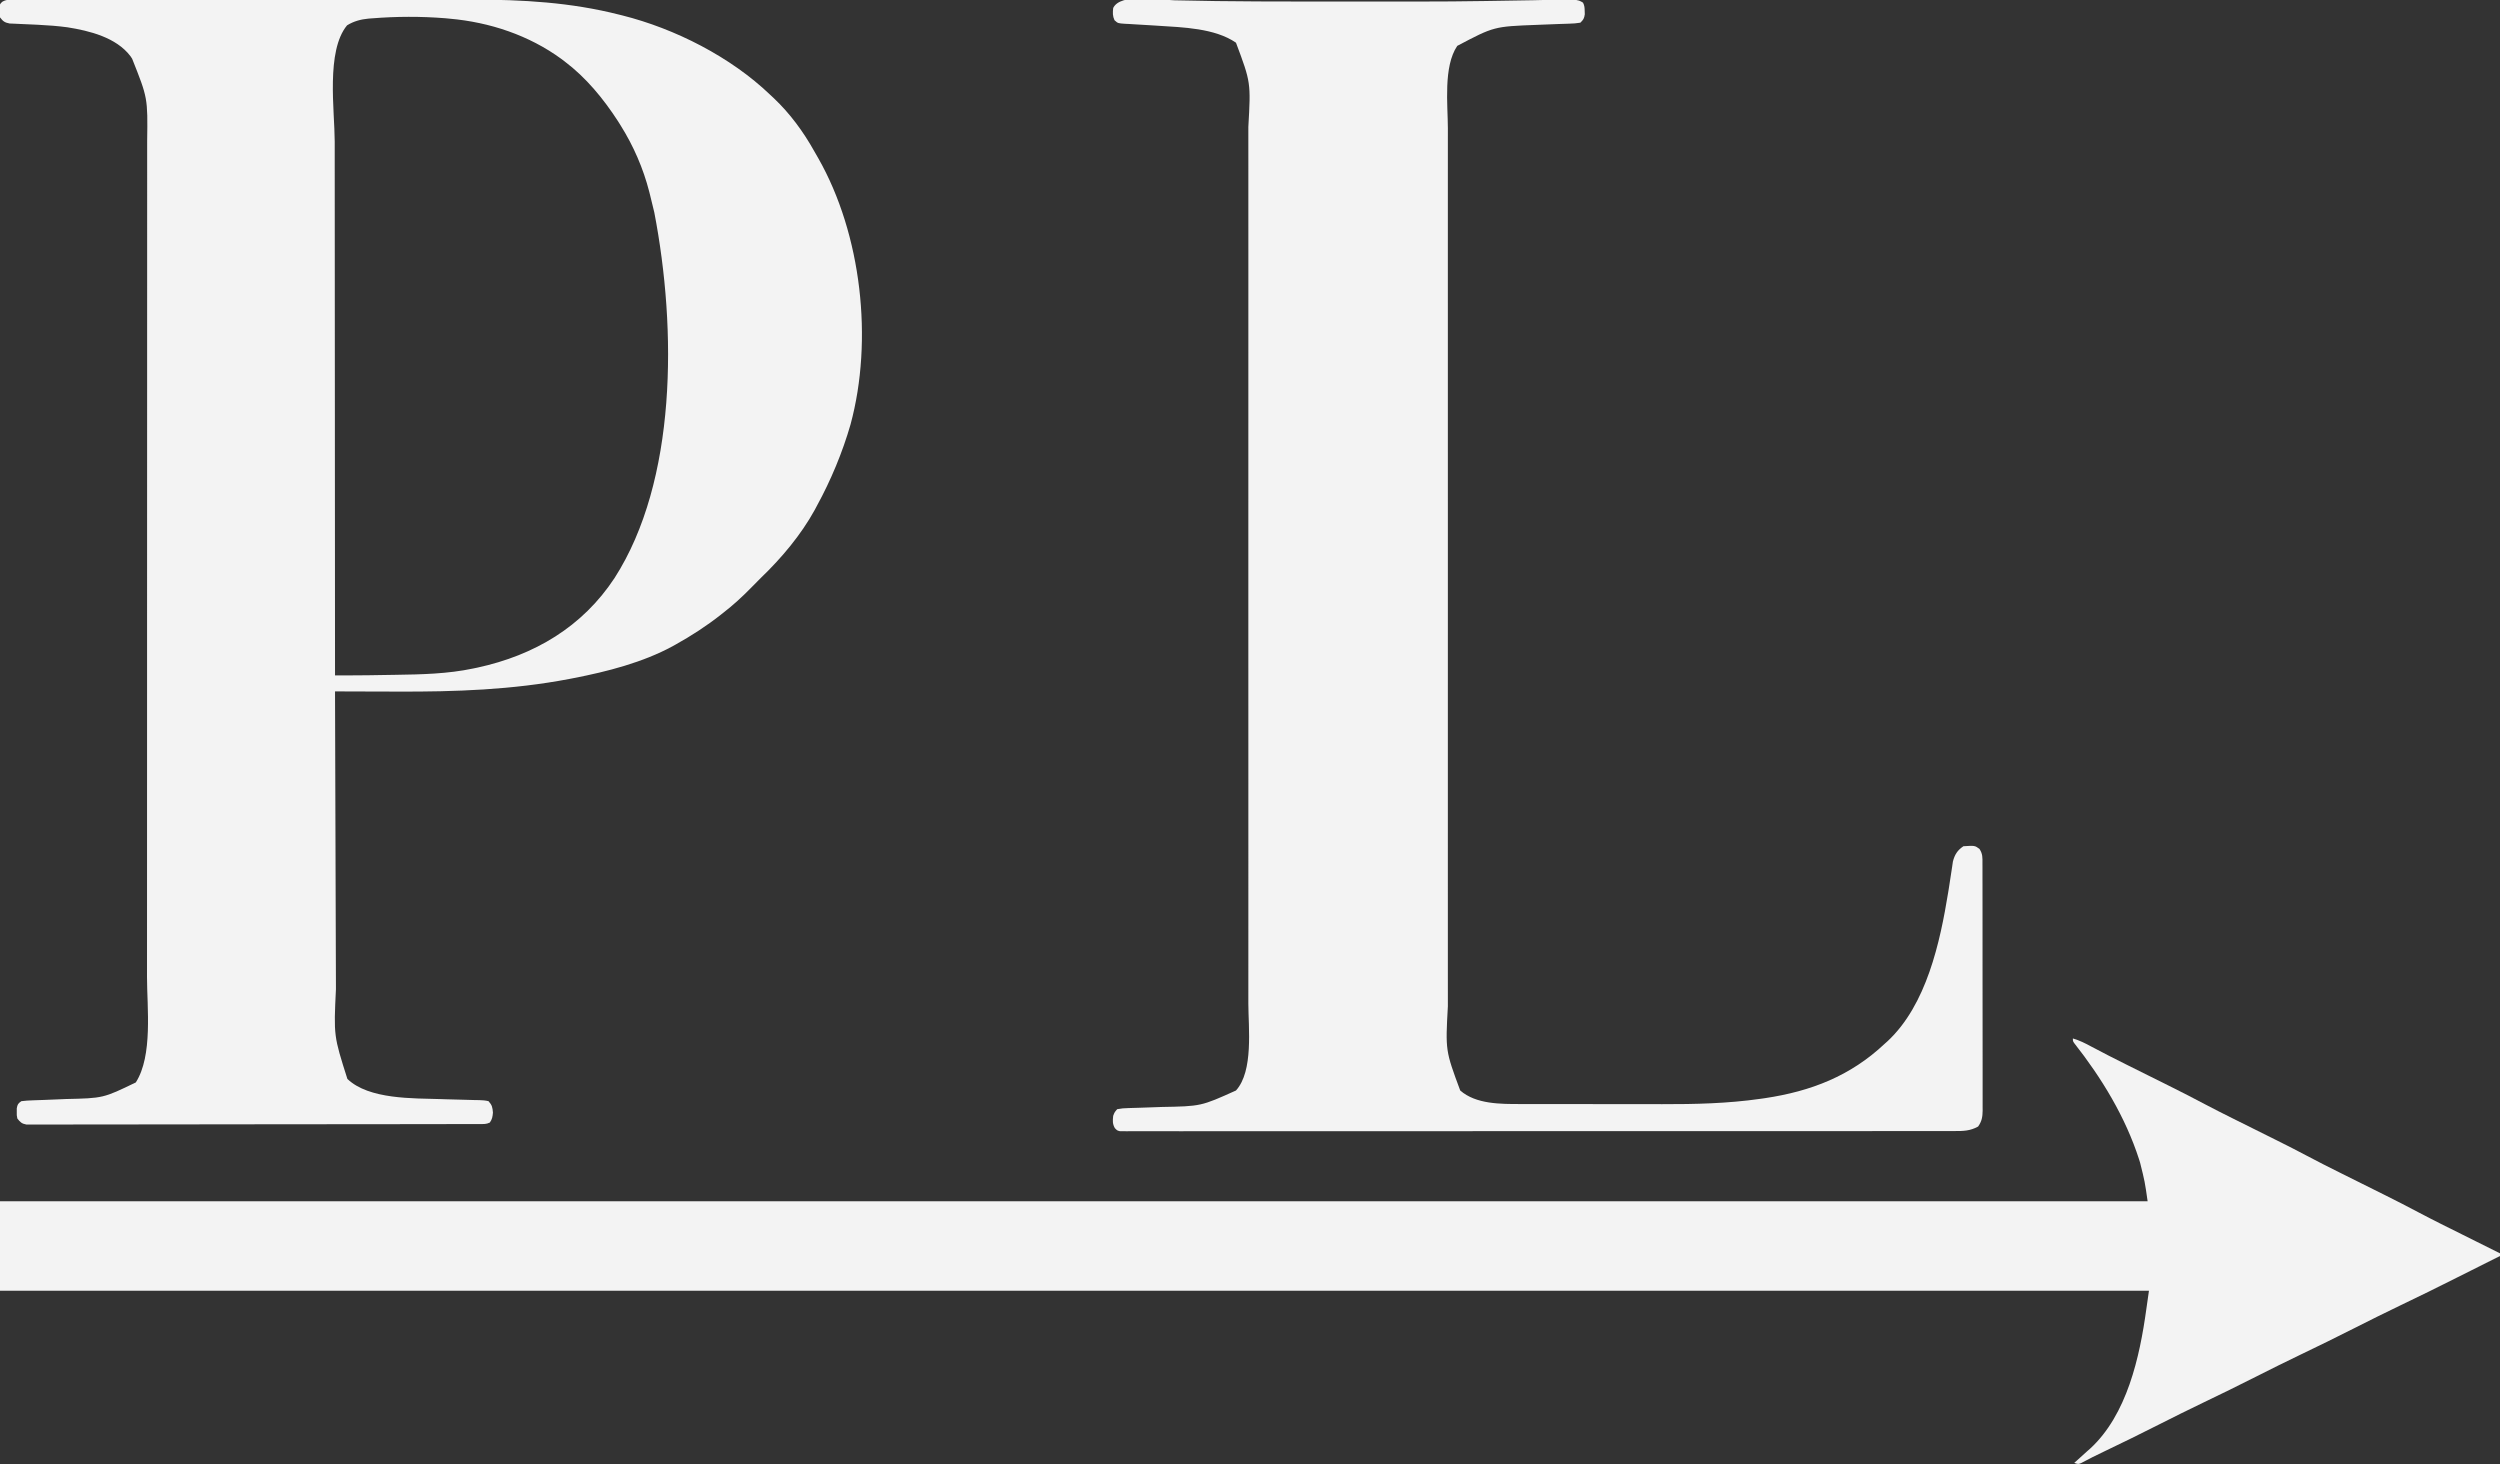 <?xml version="1.0" encoding="UTF-8"?>
<svg version="1.1" xmlns="http://www.w3.org/2000/svg" width="1873" height="1097">
<rect width="100%" height="100%" fill="#333333" stroke="none"/>
<path d="M0 0 C0.643 -0.004 1.286 -0.008 1.948 -0.012 C4.111 -0.022 6.274 -0.011 8.437 0.001 C10.001 -0.002 11.564 -0.006 13.127 -0.012 C17.431 -0.022 21.735 -0.014 26.038 -0.003 C30.678 0.006 35.318 -0.002 39.958 -0.009 C49.058 -0.018 58.157 -0.012 67.257 0.001 C77.871 0.014 88.486 0.013 99.101 0.01 C118.068 0.007 137.036 0.019 156.003 0.039 C174.361 0.057 192.719 0.065 211.077 0.059 C231.082 0.053 251.088 0.053 271.093 0.065 C273.235 0.066 275.376 0.067 277.518 0.068 C278.572 0.069 279.625 0.069 280.711 0.07 C288.086 0.074 295.461 0.073 302.836 0.072 C311.86 0.069 320.884 0.075 329.908 0.089 C334.5 0.096 339.093 0.101 343.686 0.096 C380.912 0.063 417.359 2.132 453.605 11.375 C454.672 11.638 454.672 11.638 455.761 11.907 C495.291 21.821 537.063 43.03 566.605 71.375 C567.999 72.674 567.999 72.674 569.421 74 C581.558 85.525 591.433 98.984 599.591 113.567 C600.582 115.334 601.598 117.085 602.616 118.836 C635.158 175.999 643.9 255.187 626.842 318.339 C620.843 339.203 612.047 360.348 601.605 379.375 C601.094 380.345 600.584 381.316 600.058 382.316 C589.693 401.172 575.087 418.504 559.605 433.375 C557.008 435.954 554.433 438.551 551.878 441.172 C545.466 447.729 538.867 453.751 531.605 459.375 C531.038 459.823 530.472 460.271 529.888 460.733 C519.05 469.294 507.675 476.664 495.605 483.375 C494.94 483.745 494.276 484.116 493.591 484.498 C471.192 496.682 444.458 503.547 419.605 508.375 C417.881 508.71 417.881 508.71 416.123 509.053 C373.386 517.211 330.655 518.702 287.292 518.512 C282.007 518.491 276.723 518.482 271.439 518.472 C261.161 518.451 250.883 518.417 240.605 518.375 C240.687 549.161 240.779 579.947 240.885 610.733 C240.897 614.381 240.91 618.029 240.922 621.677 C240.924 622.403 240.927 623.129 240.929 623.877 C240.969 635.581 241.002 647.285 241.032 658.988 C241.063 671.029 241.102 683.069 241.147 695.109 C241.173 701.859 241.194 708.609 241.208 715.358 C241.221 721.732 241.243 728.105 241.272 734.479 C241.281 736.798 241.287 739.118 241.289 741.438 C239.609 776.456 239.609 776.456 249.866 808.703 C265.975 824.197 299.228 823.161 319.913 823.828 C321.535 823.883 321.535 823.883 323.189 823.939 C328.673 824.121 334.156 824.272 339.642 824.377 C341.682 824.435 343.721 824.495 345.761 824.554 C346.71 824.563 347.658 824.571 348.636 824.58 C351.062 824.663 353.251 824.782 355.605 825.375 C358.296 828.365 358.565 829.924 358.917 833.937 C358.633 837.066 358.37 838.825 356.605 841.375 C353.94 842.707 351.92 842.504 348.935 842.509 C347.721 842.513 346.507 842.518 345.257 842.522 C343.898 842.522 342.539 842.522 341.18 842.522 C339.745 842.525 338.311 842.529 336.877 842.533 C332.921 842.543 328.966 842.547 325.01 842.549 C320.75 842.553 316.489 842.563 312.229 842.572 C301.934 842.591 291.638 842.601 281.343 842.61 C276.499 842.615 271.655 842.62 266.811 842.625 C250.716 842.642 234.622 842.657 218.527 842.664 C214.348 842.666 210.17 842.668 205.992 842.67 C204.434 842.671 204.434 842.671 202.845 842.671 C186.009 842.68 169.173 842.705 152.337 842.737 C135.065 842.771 117.794 842.789 100.523 842.792 C90.82 842.794 81.117 842.803 71.415 842.828 C63.154 842.85 54.893 842.858 46.632 842.848 C42.415 842.844 38.198 842.846 33.981 842.865 C30.123 842.883 26.266 842.882 22.408 842.866 C21.01 842.864 19.611 842.868 18.213 842.88 C16.317 842.895 14.422 842.883 12.526 842.87 C11.471 842.871 10.417 842.872 9.33 842.873 C5.906 842.247 4.723 841.084 2.605 838.375 C2.108 835.902 2.108 835.902 2.167 833.312 C2.168 832.455 2.17 831.598 2.171 830.715 C2.72 827.754 3.127 827.099 5.605 825.375 C8.483 825.008 11.17 824.817 14.058 824.75 C15.324 824.702 15.324 824.702 16.615 824.653 C18.424 824.585 20.232 824.523 22.041 824.466 C26.734 824.314 31.425 824.105 36.116 823.894 C37.495 823.833 37.495 823.833 38.902 823.77 C66.935 823.145 66.935 823.145 91.351 811.336 C104.222 791.207 99.753 755.118 99.738 732.338 C99.74 729.535 99.742 726.733 99.745 723.93 C99.75 717.869 99.752 711.807 99.751 705.745 C99.749 696.731 99.753 687.717 99.759 678.703 C99.768 661.665 99.771 644.628 99.772 627.59 C99.772 614.433 99.774 601.277 99.777 588.121 C99.778 584.327 99.779 580.533 99.78 576.739 C99.78 575.796 99.78 574.853 99.781 573.881 C99.787 547.374 99.791 520.867 99.79 494.36 C99.79 493.362 99.79 492.364 99.79 491.336 C99.79 486.278 99.79 481.22 99.79 476.162 C99.79 475.157 99.79 474.153 99.79 473.118 C99.79 471.087 99.79 469.056 99.79 467.024 C99.789 435.401 99.797 403.779 99.81 372.156 C99.826 336.594 99.834 301.033 99.833 265.471 C99.833 261.679 99.833 257.886 99.833 254.093 C99.833 253.16 99.833 252.226 99.833 251.264 C99.833 236.253 99.84 221.242 99.848 206.232 C99.857 191.147 99.858 176.062 99.851 160.977 C99.847 152.022 99.849 143.067 99.859 134.112 C99.865 128.124 99.864 122.135 99.857 116.146 C99.853 112.739 99.853 109.332 99.86 105.925 C100.317 73.768 100.317 73.768 88.605 44.375 C88.21 43.773 87.816 43.171 87.409 42.551 C76.798 28.413 56.578 23.426 40.097 20.82 C32.847 19.852 25.629 19.302 18.323 18.949 C17.586 18.911 16.849 18.874 16.089 18.835 C12.336 18.645 8.584 18.473 4.828 18.335 C3.424 18.269 2.02 18.201 0.616 18.133 C-0.637 18.082 -1.89 18.032 -3.182 17.981 C-6.9 17.28 -8.137 16.358 -10.395 13.375 C-10.927 10.902 -10.927 10.902 -10.895 8.312 C-10.906 7.455 -10.916 6.598 -10.927 5.715 C-10.395 3.375 -10.395 3.375 -8.762 1.752 C-5.676 -0.044 -3.565 -0 0 0 Z M268.292 14.125 C267.006 14.217 267.006 14.217 265.694 14.311 C259.895 14.867 254.591 16.263 249.605 19.375 C233.73 38.682 240.325 83.016 240.372 106.475 C240.381 111.857 240.378 117.238 240.377 122.619 C240.376 131.914 240.382 141.209 240.393 150.504 C240.409 163.943 240.415 177.381 240.417 190.82 C240.421 212.629 240.435 234.439 240.454 256.249 C240.472 277.419 240.486 298.589 240.495 319.76 C240.495 321.067 240.496 322.375 240.496 323.722 C240.499 330.284 240.501 336.845 240.504 343.406 C240.525 397.729 240.56 452.052 240.605 506.375 C243.308 506.376 246.011 506.378 248.714 506.378 C249.852 506.379 249.852 506.379 251.013 506.38 C260.481 506.382 269.946 506.228 279.413 506.057 C281.613 506.019 283.814 505.984 286.014 505.953 C305.457 505.674 325.14 505.241 344.23 501.187 C345.26 500.973 346.291 500.759 347.353 500.538 C389.998 491.27 425.931 470.051 450.046 433.398 C496.711 360.722 496.747 247.415 479.794 159.464 C478.804 155.082 477.725 150.725 476.605 146.375 C476.418 145.633 476.232 144.89 476.04 144.126 C471.554 126.543 464.225 109.748 454.605 94.375 C453.981 93.376 453.357 92.377 452.714 91.347 C441.795 74.458 428.733 58.501 412.605 46.375 C411.83 45.784 411.055 45.194 410.257 44.586 C385.92 26.79 356.519 17.016 326.605 14.375 C325.481 14.265 324.356 14.156 323.198 14.043 C305.026 12.587 286.455 12.652 268.292 14.125 Z " fill="#F3F3F3" transform="translate(10.395,-0.375)"/>
<path d="M0 0 C41.634 1.024 83.27 0.926 124.914 0.902 C132.114 0.898 139.315 0.9 146.516 0.904 C207.871 0.977 207.871 0.977 269.215 -0.058 C301.714 -0.91 301.714 -0.91 306.045 1.773 C307.201 4.086 307.244 5.574 307.295 8.148 C307.321 8.919 307.346 9.69 307.373 10.484 C306.935 13.538 306.293 14.629 304.045 16.773 C301.188 17.236 298.68 17.447 295.811 17.496 C294.989 17.527 294.167 17.557 293.32 17.588 C291.559 17.653 289.798 17.709 288.036 17.758 C283.46 17.888 278.888 18.087 274.314 18.285 C272.968 18.342 272.968 18.342 271.594 18.4 C239.331 19.614 239.331 19.614 211.814 34.148 C201.29 49.761 204.752 78.116 204.788 95.902 C204.793 99.532 204.787 103.163 204.782 106.793 C204.774 113.137 204.774 119.481 204.78 125.825 C204.787 135.259 204.783 144.693 204.777 154.127 C204.767 170.982 204.768 187.836 204.773 204.691 C204.778 219.441 204.78 234.191 204.777 248.941 C204.777 249.921 204.777 250.901 204.777 251.911 C204.776 255.89 204.776 259.869 204.775 263.847 C204.769 301.138 204.774 338.429 204.785 375.719 C204.795 408.819 204.794 441.919 204.784 475.019 C204.773 512.243 204.769 549.467 204.775 586.692 C204.776 590.663 204.777 594.634 204.777 598.605 C204.778 600.072 204.778 600.072 204.778 601.568 C204.78 616.306 204.777 631.043 204.772 645.781 C204.767 662.545 204.768 679.31 204.779 696.074 C204.785 705.446 204.785 714.818 204.778 724.19 C204.773 730.462 204.776 736.733 204.785 743.005 C204.789 746.571 204.791 750.136 204.784 753.701 C202.962 786.92 202.962 786.92 214.045 816.773 C225.851 827.142 244.604 826.925 259.37 826.919 C260.814 826.922 262.257 826.925 263.7 826.929 C267.609 826.938 271.517 826.94 275.425 826.941 C277.881 826.941 280.337 826.944 282.793 826.946 C291.404 826.955 300.014 826.96 308.625 826.959 C316.577 826.958 324.529 826.969 332.481 826.984 C339.358 826.998 346.235 827.003 353.112 827.002 C357.196 827.002 361.28 827.005 365.364 827.015 C389.936 827.076 414.421 826.513 438.795 823.023 C439.98 822.856 441.166 822.688 442.387 822.515 C476.903 817.353 506.452 805.884 532.045 781.773 C533.151 780.782 533.151 780.782 534.279 779.77 C563.396 752.563 573.548 705.835 579.666 668.094 C579.799 667.276 579.932 666.458 580.069 665.615 C580.714 661.606 581.334 657.595 581.917 653.576 C582.141 652.11 582.364 650.645 582.588 649.18 C582.774 647.894 582.96 646.608 583.151 645.283 C584.48 640.064 586.562 636.762 591.045 633.773 C599.568 633.232 599.568 633.232 603.045 635.773 C605.525 639.493 605.327 642.345 605.306 646.649 C605.309 647.46 605.313 648.271 605.317 649.106 C605.328 651.833 605.324 654.56 605.32 657.286 C605.324 659.238 605.329 661.189 605.335 663.14 C605.348 668.448 605.349 673.756 605.347 679.064 C605.345 683.492 605.35 687.921 605.355 692.349 C605.366 702.797 605.367 713.244 605.361 723.692 C605.355 734.474 605.367 745.256 605.388 756.038 C605.406 765.29 605.412 774.541 605.409 783.793 C605.407 789.321 605.409 794.849 605.423 800.377 C605.436 805.577 605.434 810.776 605.421 815.976 C605.418 817.884 605.421 819.793 605.429 821.701 C605.44 824.307 605.432 826.912 605.419 829.517 C605.427 830.272 605.434 831.027 605.441 831.804 C605.393 836.533 604.82 839.901 602.045 843.773 C596.117 847.083 590.921 847.199 584.228 847.154 C583.144 847.158 582.059 847.163 580.942 847.168 C577.295 847.18 573.649 847.17 570.002 847.161 C567.367 847.165 564.731 847.171 562.096 847.177 C556.359 847.19 550.622 847.191 544.885 847.185 C536.355 847.176 527.824 847.184 519.294 847.195 C504.06 847.215 488.826 847.217 473.592 847.212 C460.263 847.207 446.934 847.208 433.605 847.214 C431.819 847.215 430.032 847.215 428.245 847.216 C425.553 847.217 422.861 847.218 420.168 847.22 C395.136 847.23 370.103 847.235 345.071 847.227 C344.127 847.227 343.183 847.226 342.211 847.226 C334.546 847.224 326.881 847.221 319.216 847.218 C289.3 847.208 259.385 847.217 229.47 847.24 C195.875 847.266 162.28 847.279 128.686 847.272 C125.107 847.271 121.528 847.27 117.949 847.27 C117.068 847.27 116.187 847.269 115.279 847.269 C101.954 847.267 88.628 847.275 75.303 847.288 C60.16 847.303 45.016 847.304 29.873 847.286 C21.39 847.276 12.908 847.278 4.426 847.295 C-1.893 847.307 -8.212 847.298 -14.532 847.28 C-17.099 847.277 -19.666 847.28 -22.233 847.29 C-25.703 847.303 -29.172 847.292 -32.642 847.274 C-33.655 847.284 -34.669 847.293 -35.713 847.303 C-36.633 847.293 -37.552 847.284 -38.5 847.274 C-39.294 847.274 -40.088 847.274 -40.906 847.274 C-42.955 846.773 -42.955 846.773 -44.71 844.957 C-46.536 841.754 -46.337 839.399 -45.955 835.773 C-44.956 833.102 -44.956 833.102 -42.955 830.773 C-39.989 830.211 -37.553 829.984 -34.572 829.953 C-33.734 829.924 -32.895 829.895 -32.031 829.865 C-30.232 829.805 -28.432 829.754 -26.633 829.714 C-21.947 829.605 -17.264 829.412 -12.58 829.227 C-11.657 829.192 -10.733 829.157 -9.782 829.121 C19.862 828.58 19.862 828.58 46.045 816.773 C59.262 802.127 55.339 769.722 55.302 751.68 C55.297 748.055 55.303 744.429 55.308 740.804 C55.316 734.469 55.315 728.134 55.31 721.799 C55.303 712.379 55.307 702.958 55.313 693.537 C55.323 676.707 55.322 659.876 55.317 643.045 C55.311 628.316 55.31 613.587 55.313 598.858 C55.313 597.879 55.313 596.9 55.313 595.892 C55.314 591.919 55.314 587.946 55.315 583.973 C55.321 546.735 55.316 509.497 55.305 472.259 C55.295 439.207 55.296 406.154 55.306 373.101 C55.316 335.929 55.321 298.758 55.314 261.586 C55.314 257.621 55.313 253.655 55.313 249.689 C55.312 248.225 55.312 248.225 55.312 246.731 C55.31 232.014 55.312 217.297 55.318 202.581 C55.323 185.84 55.322 169.099 55.311 152.359 C55.305 143 55.305 133.642 55.312 124.283 C55.317 118.02 55.314 111.757 55.305 105.495 C55.301 101.934 55.299 98.374 55.306 94.813 C57.185 61.544 57.185 61.544 46.045 31.773 C30.238 20.86 6.13 20.256 -12.377 19.062 C-13.298 19.002 -14.22 18.941 -15.169 18.878 C-19.855 18.571 -24.54 18.287 -29.228 18.039 C-30.974 17.931 -32.721 17.823 -34.467 17.715 C-35.684 17.662 -35.684 17.662 -36.926 17.607 C-42.45 17.238 -42.45 17.238 -44.962 14.929 C-46.442 11.716 -46.323 9.266 -45.955 5.773 C-40.478 -5.679 -11.562 -0.29 0 0 Z " fill="#F3F3F3" transform="translate(879.955,0.227)"/>
<path d="M0 0 C5.033 1.488 9.355 3.665 13.938 6.156 C22.47 10.718 31.091 15.091 39.75 19.406 C40.404 19.733 41.059 20.059 41.733 20.395 C46.487 22.766 51.243 25.134 56 27.5 C61.418 30.195 66.835 32.892 72.25 35.594 C73.236 36.086 73.236 36.086 74.242 36.587 C82.46 40.691 90.63 44.871 98.738 49.19 C105.871 52.971 113.088 56.584 120.312 60.188 C120.947 60.504 121.582 60.821 122.236 61.147 C126.822 63.434 131.411 65.717 136 68 C141.23 70.602 146.46 73.205 151.688 75.812 C152.641 76.288 152.641 76.288 153.614 76.774 C160.931 80.426 168.219 84.124 175.438 87.969 C183.475 92.249 191.602 96.342 199.75 100.406 C200.407 100.734 201.063 101.061 201.74 101.399 C206.492 103.769 211.246 106.135 216 108.5 C221.418 111.195 226.835 113.892 232.25 116.594 C232.907 116.921 233.563 117.249 234.24 117.586 C242.498 121.71 250.709 125.909 258.856 130.247 C269.908 136.108 281.14 141.625 292.337 147.203 C295.47 148.764 298.601 150.327 301.732 151.891 C307.82 154.929 313.91 157.966 320 161 C320 161.66 320 162.32 320 163 C312.575 166.724 305.15 170.446 297.723 174.165 C294.271 175.893 290.82 177.622 287.37 179.353 C273.433 186.344 259.487 193.294 245.4 199.978 C233.845 205.474 222.43 211.25 211 217 C197.591 223.746 184.167 230.436 170.608 236.875 C159.322 242.249 148.166 247.881 137 253.5 C123.942 260.071 110.864 266.577 97.659 272.849 C86.356 278.233 75.183 283.872 64 289.5 C50.572 296.257 37.129 302.962 23.543 309.395 C17.654 312.187 11.848 315.082 6.109 318.172 C4 319 4 319 1 318 C1.961 317.147 1.961 317.147 2.941 316.277 C5.642 313.867 8.321 311.434 11 309 C11.606 308.474 12.212 307.948 12.836 307.406 C40.615 281.931 50.095 238.563 55 203 C55.66 198.38 56.32 193.76 57 189 C-474.3 189 -1005.6 189 -1553 189 C-1553 166.89 -1553 144.78 -1553 122 C-1022.03 122 -491.06 122 56 122 C53.907 107.325 53.907 107.325 50.375 93.125 C50.123 92.312 49.87 91.498 49.61 90.66 C39.381 58.839 21.54 29.603 0.961 3.453 C0 2 0 2 0 0 Z " fill="#F3F3F3" transform="translate(1553,778)"/>
</svg>
